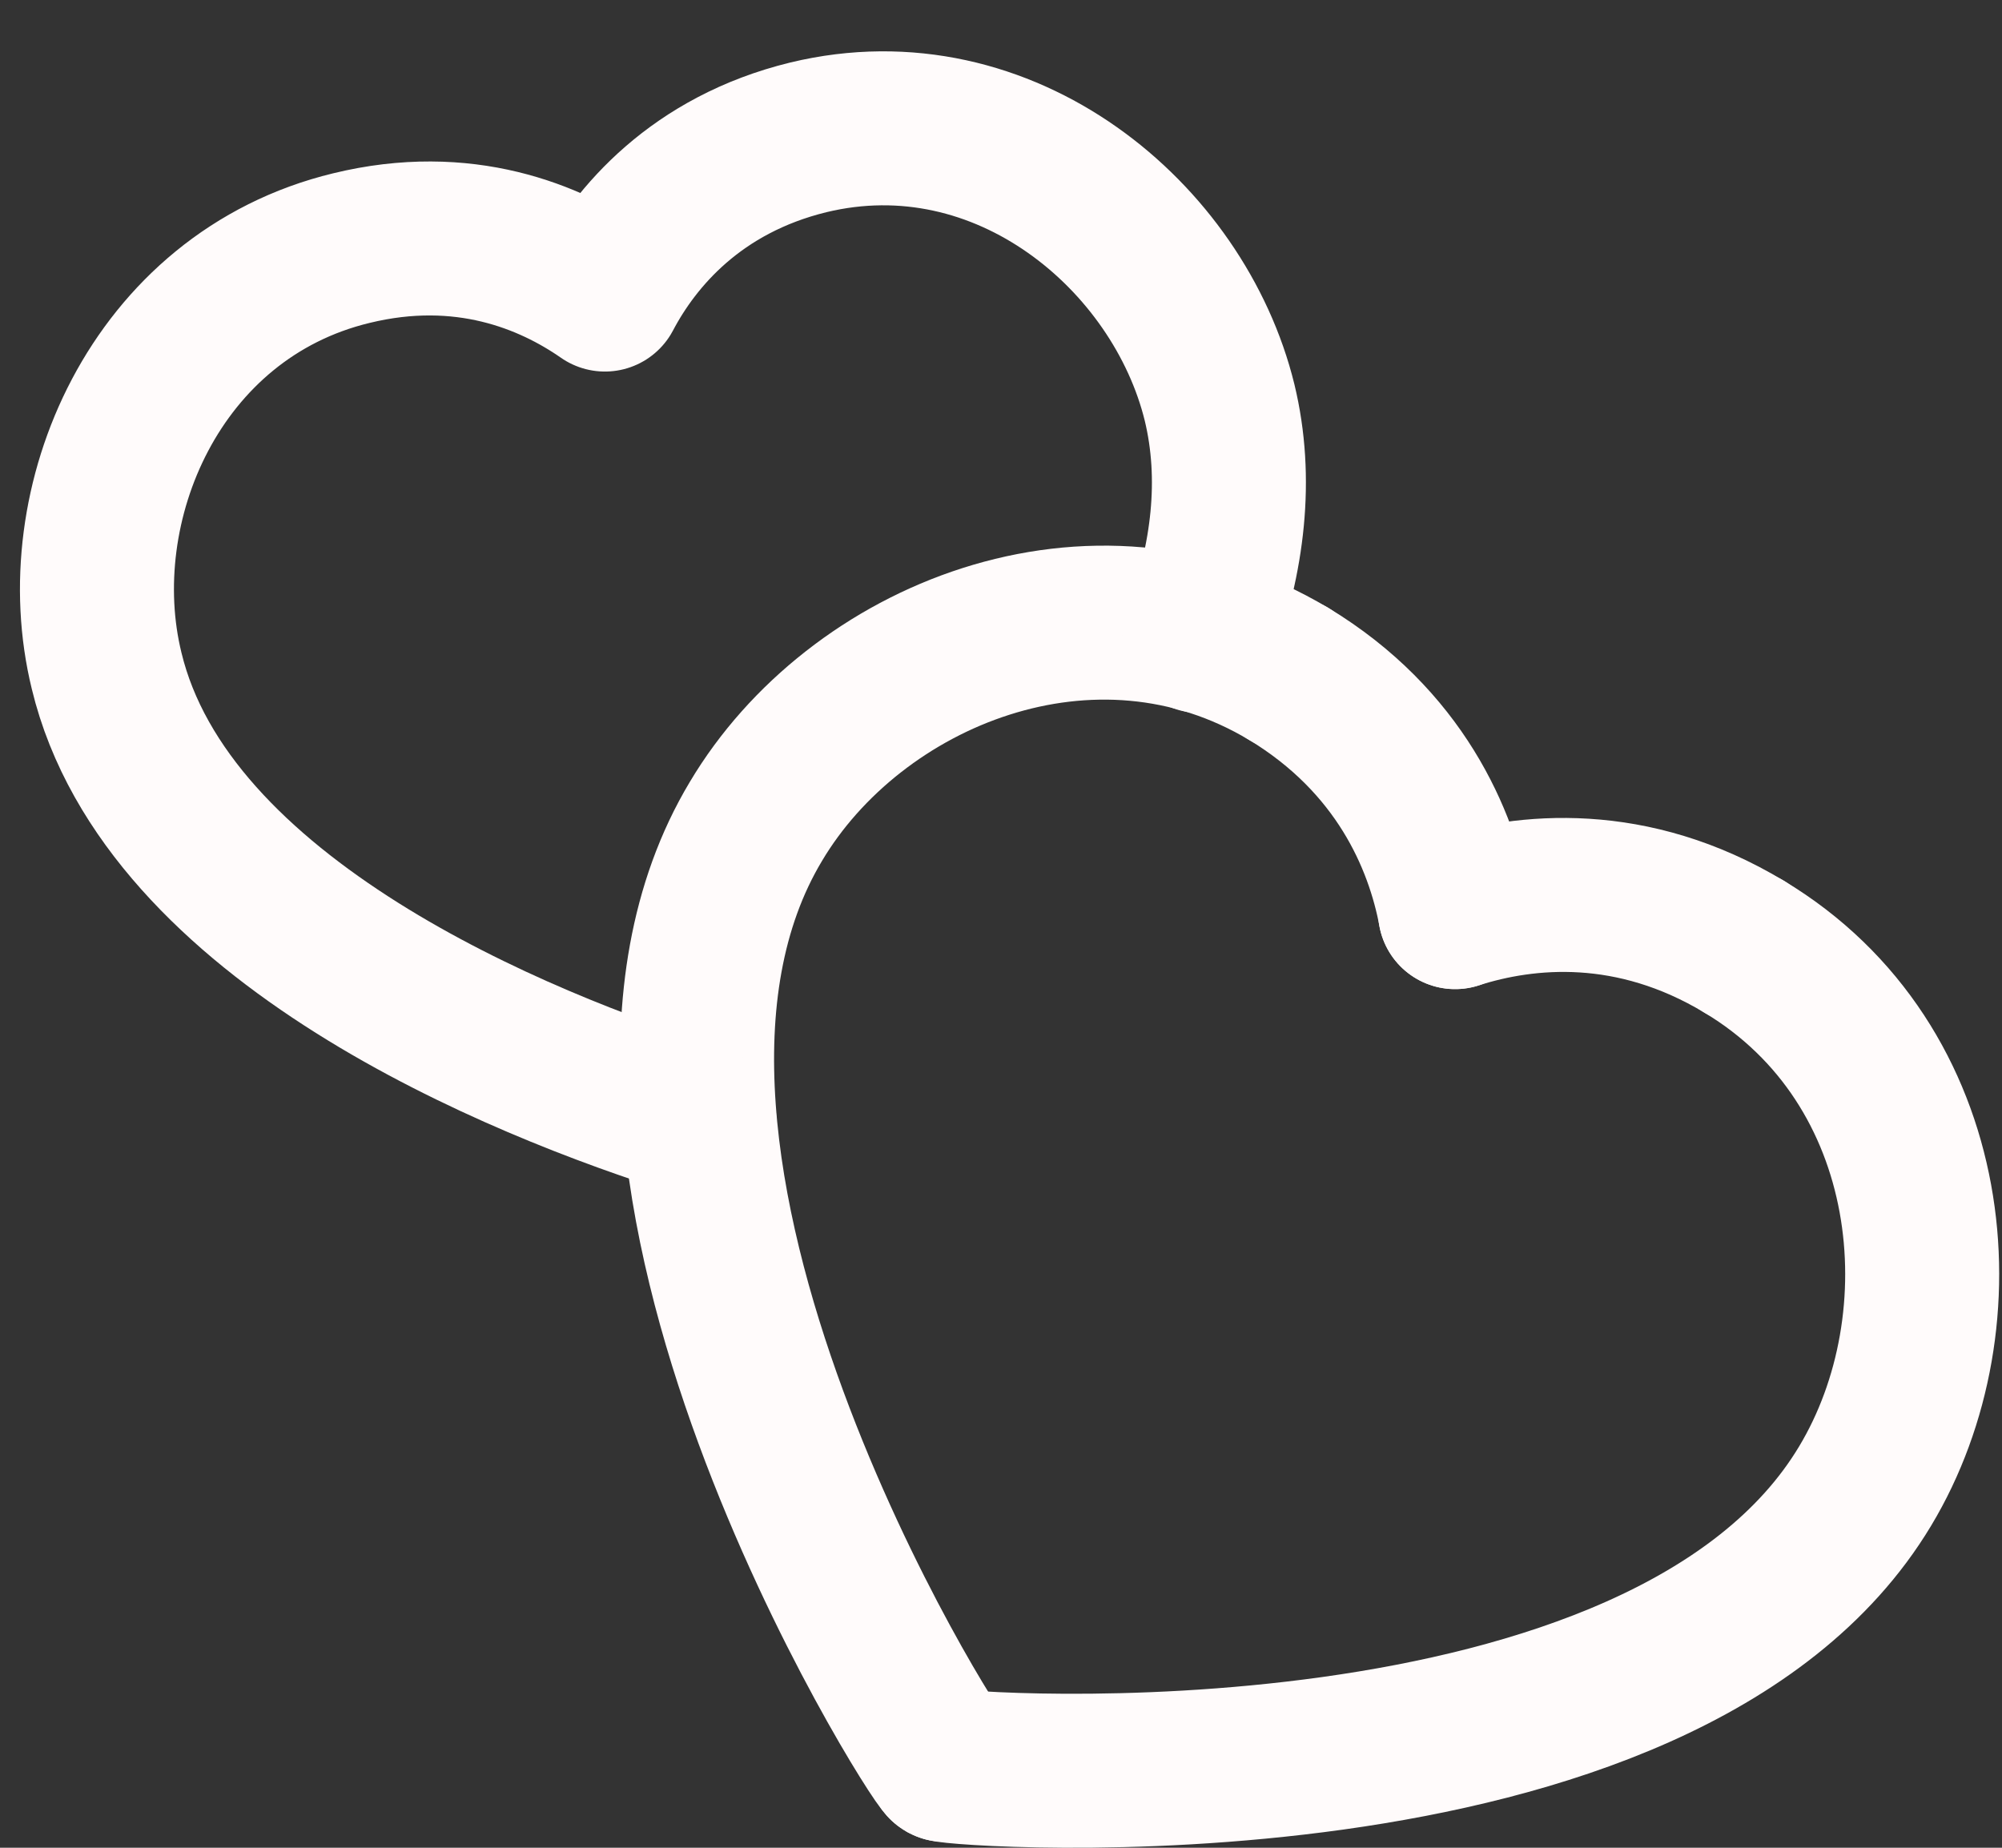 <svg width="39" height="36" viewBox="0 0 39 36" fill="none" xmlns="http://www.w3.org/2000/svg">
<rect x="0" y="0" width="39" height="36" fill="#333333" stroke="none"/>
<path d="M25.104 13.13C21.292 10.842 16.648 12.772 14.726 16.003C10.801 22.55 18.195 34.27 18.403 34.384" stroke="#FFFBFB" stroke-width="3" stroke-linecap="round" stroke-linejoin="round"/>
<path d="M33.977 18.445C37.789 20.734 38.273 25.729 36.333 28.954C32.413 35.486 18.593 34.492 18.403 34.384" stroke="#FFFBFB" stroke-width="3" stroke-linecap="round" stroke-linejoin="round"/>
<path d="M28.347 17.771C28.08 16.347 27.267 14.438 25.104 13.129" stroke="#FFFBFB" stroke-width="3" stroke-linecap="round" stroke-linejoin="round"/>
<path d="M28.346 17.771C29.728 17.327 31.796 17.131 33.977 18.445" stroke="#FFFBFB" stroke-width="3" stroke-linecap="round" stroke-linejoin="round"/>
<path d="M23.369 12.39C23.922 10.882 24.117 9.328 23.758 7.842C22.965 4.608 19.571 1.753 15.747 2.676C13.566 3.209 12.376 4.614 11.784 5.739C10.717 4.996 9.029 4.301 6.845 4.834C3.019 5.759 1.284 9.835 2.077 13.069C3.247 17.924 10.056 20.721 13.624 21.832" stroke="#FFFBFB" stroke-width="3" stroke-linecap="round" stroke-linejoin="round"/>
</svg>
